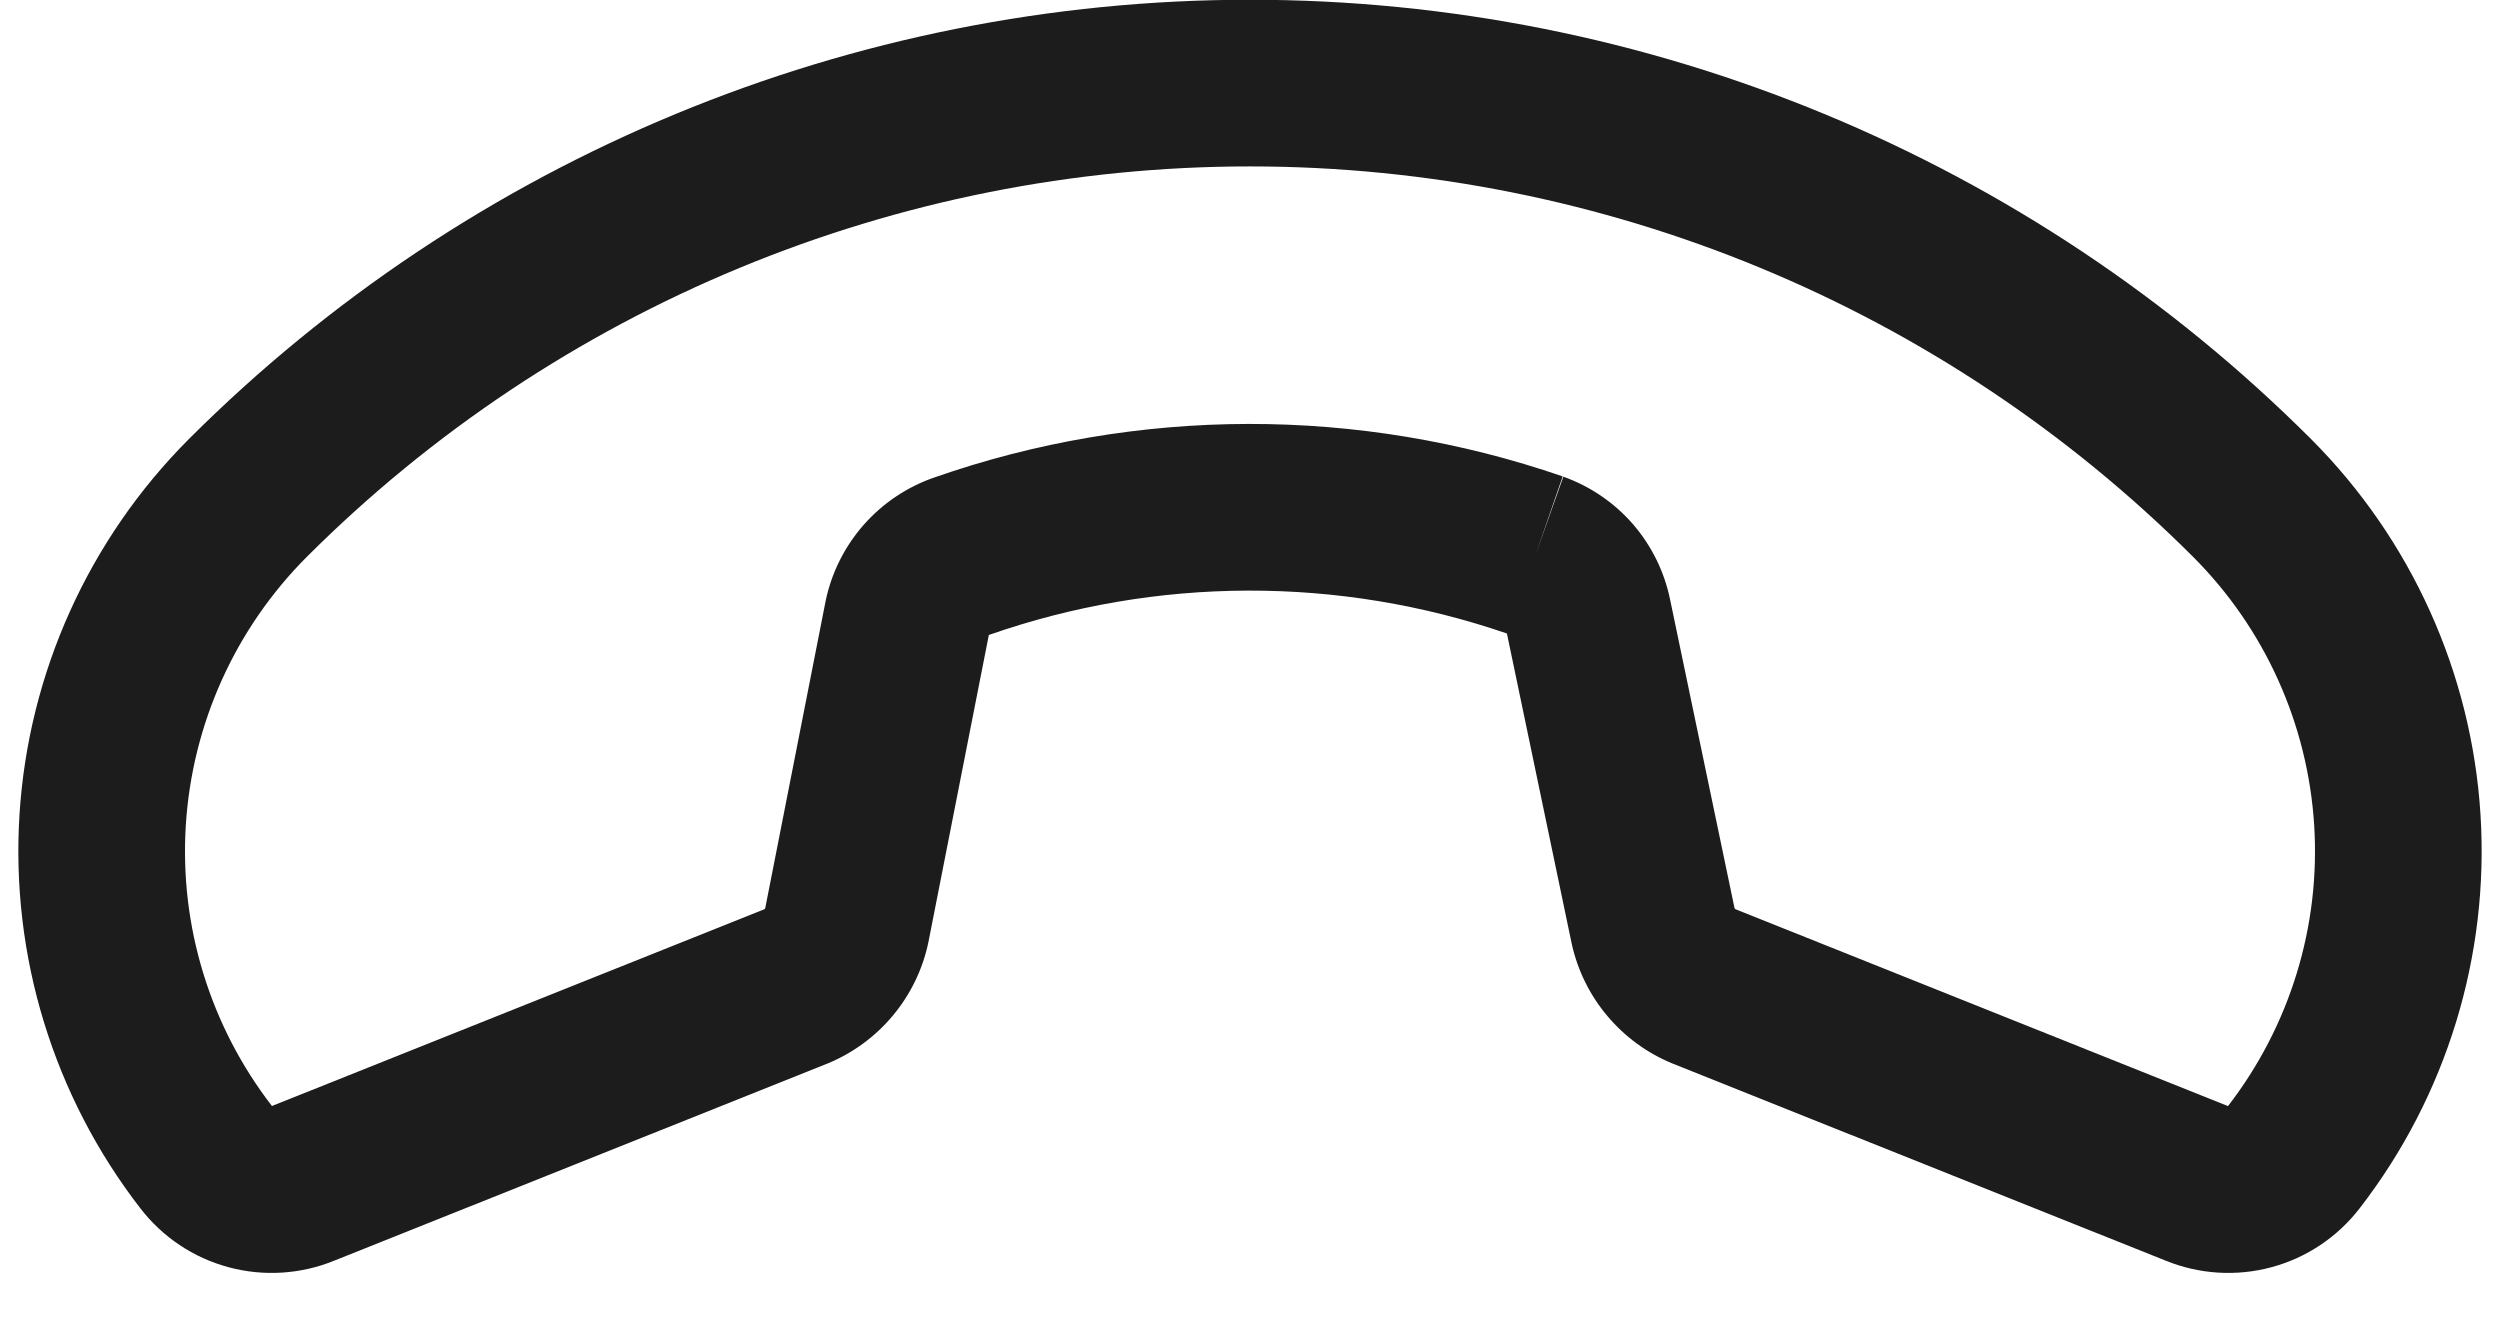 <svg width="30" height="16" viewBox="0 0 30 16" fill="none" xmlns="http://www.w3.org/2000/svg">
<path fill-rule="evenodd" clip-rule="evenodd" d="M15 1.997C10.755 1.997 6.685 3.682 3.682 6.682C2.823 7.542 2.307 8.686 2.23 9.9C2.153 11.112 2.521 12.311 3.264 13.273L3.266 13.271L9.17 10.912C9.173 10.911 9.176 10.909 9.178 10.906C9.181 10.903 9.182 10.9 9.183 10.897L9.906 7.22L9.909 7.205C9.98 6.868 10.138 6.556 10.365 6.297C10.593 6.039 10.883 5.844 11.208 5.731C13.649 4.877 16.307 4.873 18.752 5.717L18.425 6.663L18.76 5.72C19.084 5.836 19.373 6.033 19.598 6.293C19.821 6.552 19.974 6.864 20.042 7.199L20.814 10.896C20.815 10.899 20.817 10.902 20.819 10.905C20.821 10.908 20.824 10.91 20.827 10.911L26.736 13.273C27.479 12.311 27.847 11.113 27.77 9.9C27.693 8.686 27.177 7.542 26.317 6.682C23.315 3.682 19.244 1.997 15 1.997ZM18.083 7.602C16.068 6.91 13.879 6.916 11.868 7.619L11.866 7.62L11.141 11.305C11.074 11.628 10.928 11.93 10.717 12.184C10.506 12.438 10.236 12.636 9.931 12.762L9.921 12.766L4.013 15.127C3.61 15.292 3.164 15.32 2.744 15.207C2.321 15.094 1.949 14.844 1.683 14.498C0.642 13.152 0.127 11.472 0.234 9.774C0.341 8.075 1.064 6.473 2.267 5.268C5.645 1.893 10.225 -0.003 15 -0.003C19.775 -0.003 24.354 1.893 27.732 5.268C28.935 6.472 29.659 8.075 29.766 9.774C29.873 11.472 29.358 13.152 28.317 14.498C28.051 14.844 27.678 15.094 27.256 15.207C26.836 15.32 26.39 15.292 25.986 15.127L20.072 12.763C19.77 12.64 19.502 12.445 19.291 12.195C19.08 11.946 18.933 11.649 18.862 11.331L18.859 11.317L18.083 7.602Z" fill="#1C1C1C"/>
</svg>
